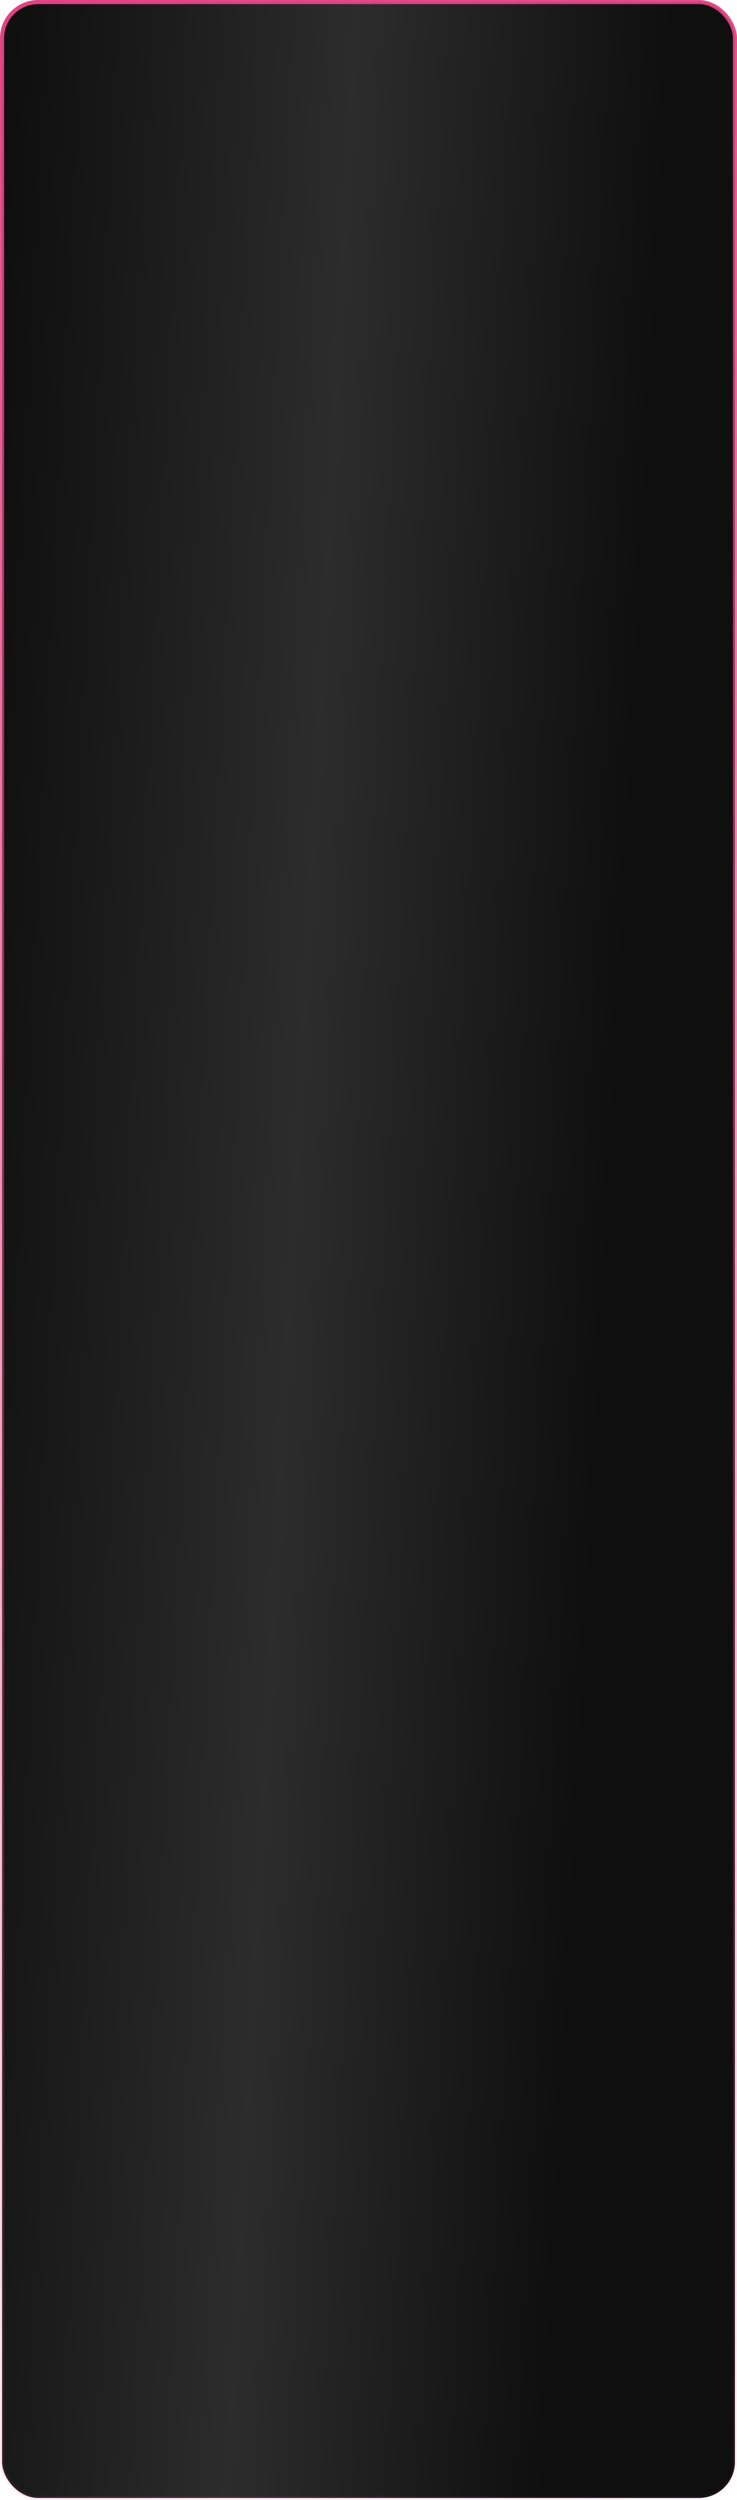 <?xml version="1.0" encoding="UTF-8"?> <svg xmlns="http://www.w3.org/2000/svg" width="356" height="1207" viewBox="0 0 356 1207" fill="none"><rect x="1" y="1" width="354" height="1205" rx="17.439" fill="url(#paint0_linear_3948_7878)" stroke="url(#paint1_linear_3948_7878)" stroke-width="2"></rect><defs><linearGradient id="paint0_linear_3948_7878" x1="8.807" y1="-0" x2="323.863" y2="16.353" gradientUnits="userSpaceOnUse"><stop stop-color="#0F0F0F"></stop><stop offset="0.518" stop-color="#2C2C2C"></stop><stop offset="1" stop-color="#0F0F0F"></stop></linearGradient><linearGradient id="paint1_linear_3948_7878" x1="135.873" y1="-127.053" x2="408.055" y2="1205.05" gradientUnits="userSpaceOnUse"><stop offset="0.057" stop-color="#E04280"></stop><stop offset="1" stop-color="#E04280" stop-opacity="0.05"></stop></linearGradient></defs></svg> 